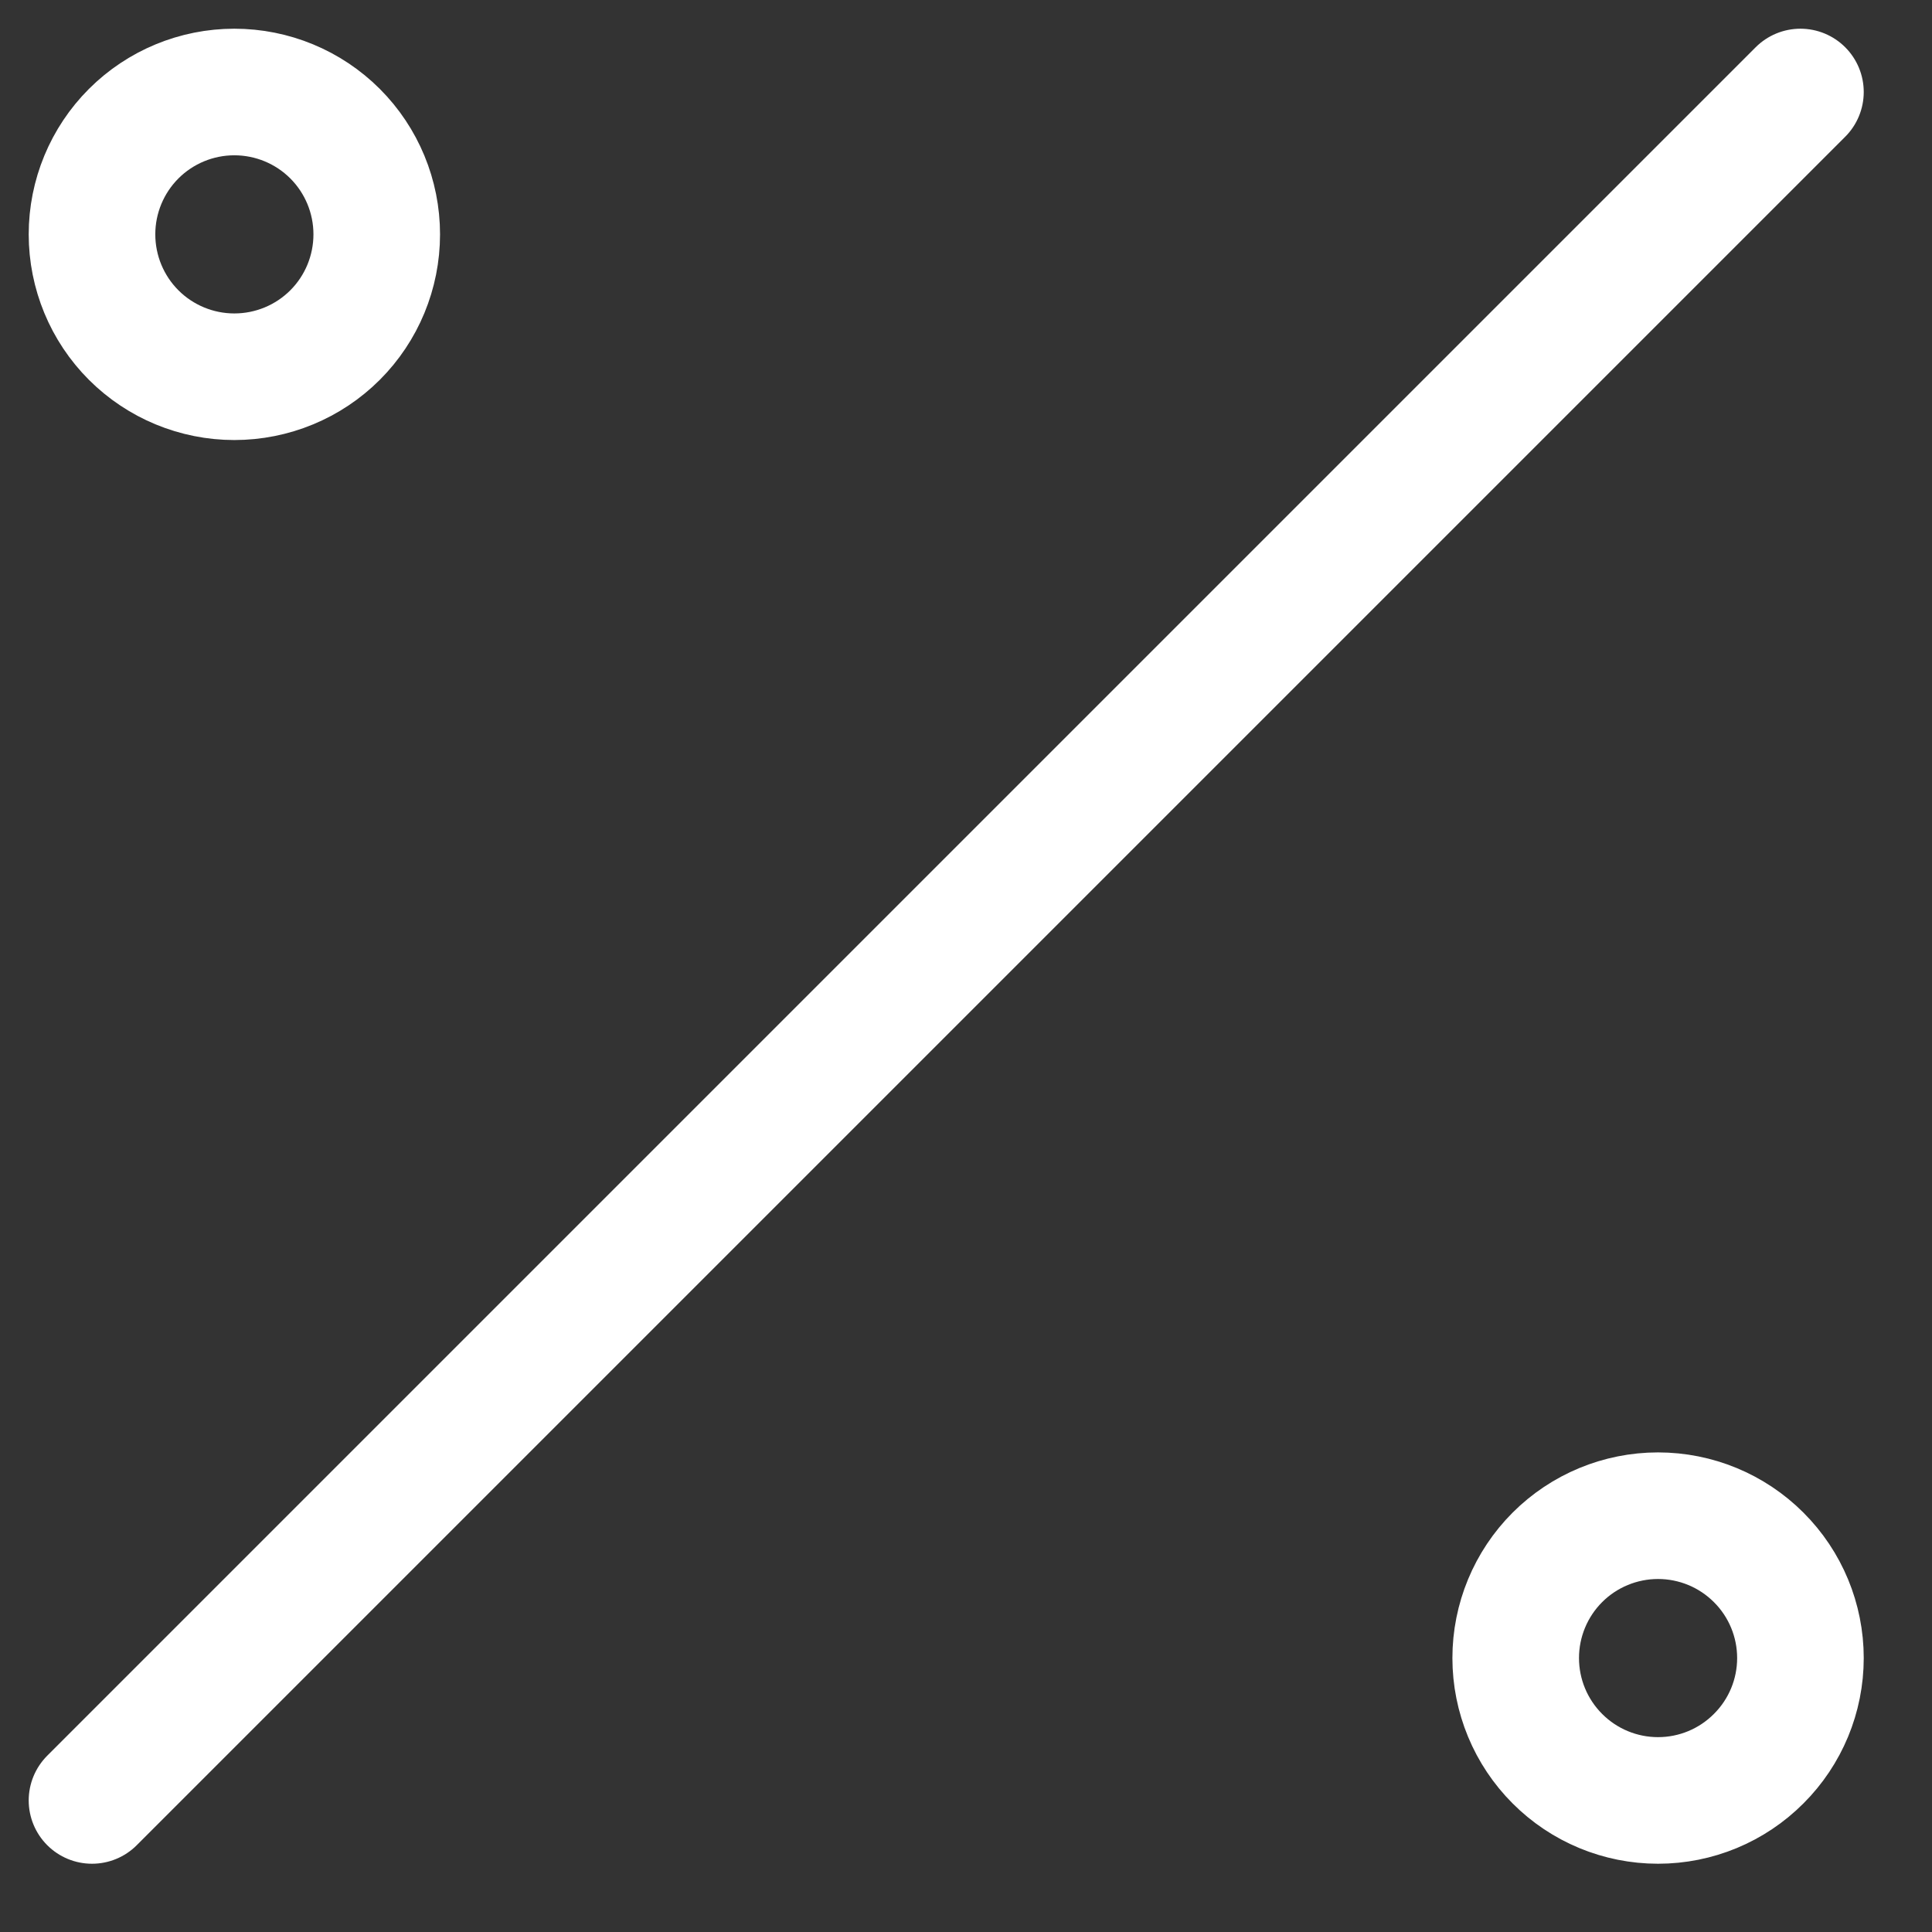 <svg preserveAspectRatio="none" width="100%" height="100%" overflow="visible" style="display: block;" viewBox="0 0 21 21" fill="none" xmlns="http://www.w3.org/2000/svg">
<rect x="0" y="0" width="21" height="21" fill="#333333" stroke="none"/>
<path id="Vector" d="M1 19.57L19.57 1M16.475 18.022C16.475 18.433 16.638 18.826 16.928 19.116C17.218 19.407 17.612 19.57 18.022 19.57C18.433 19.57 18.826 19.407 19.116 19.116C19.407 18.826 19.57 18.433 19.57 18.022C19.57 17.612 19.407 17.218 19.116 16.928C18.826 16.638 18.433 16.475 18.022 16.475C17.612 16.475 17.218 16.638 16.928 16.928C16.638 17.218 16.475 17.612 16.475 18.022ZM1 2.547C1 2.958 1.163 3.352 1.453 3.642C1.743 3.932 2.137 4.095 2.547 4.095C2.958 4.095 3.352 3.932 3.642 3.642C3.932 3.352 4.095 2.958 4.095 2.547C4.095 2.137 3.932 1.743 3.642 1.453C3.352 1.163 2.958 1 2.547 1C2.137 1 1.743 1.163 1.453 1.453C1.163 1.743 1 2.137 1 2.547Z" stroke="white" stroke-width="1.376" stroke-linecap="round" stroke-linejoin="round"/>
</svg>
